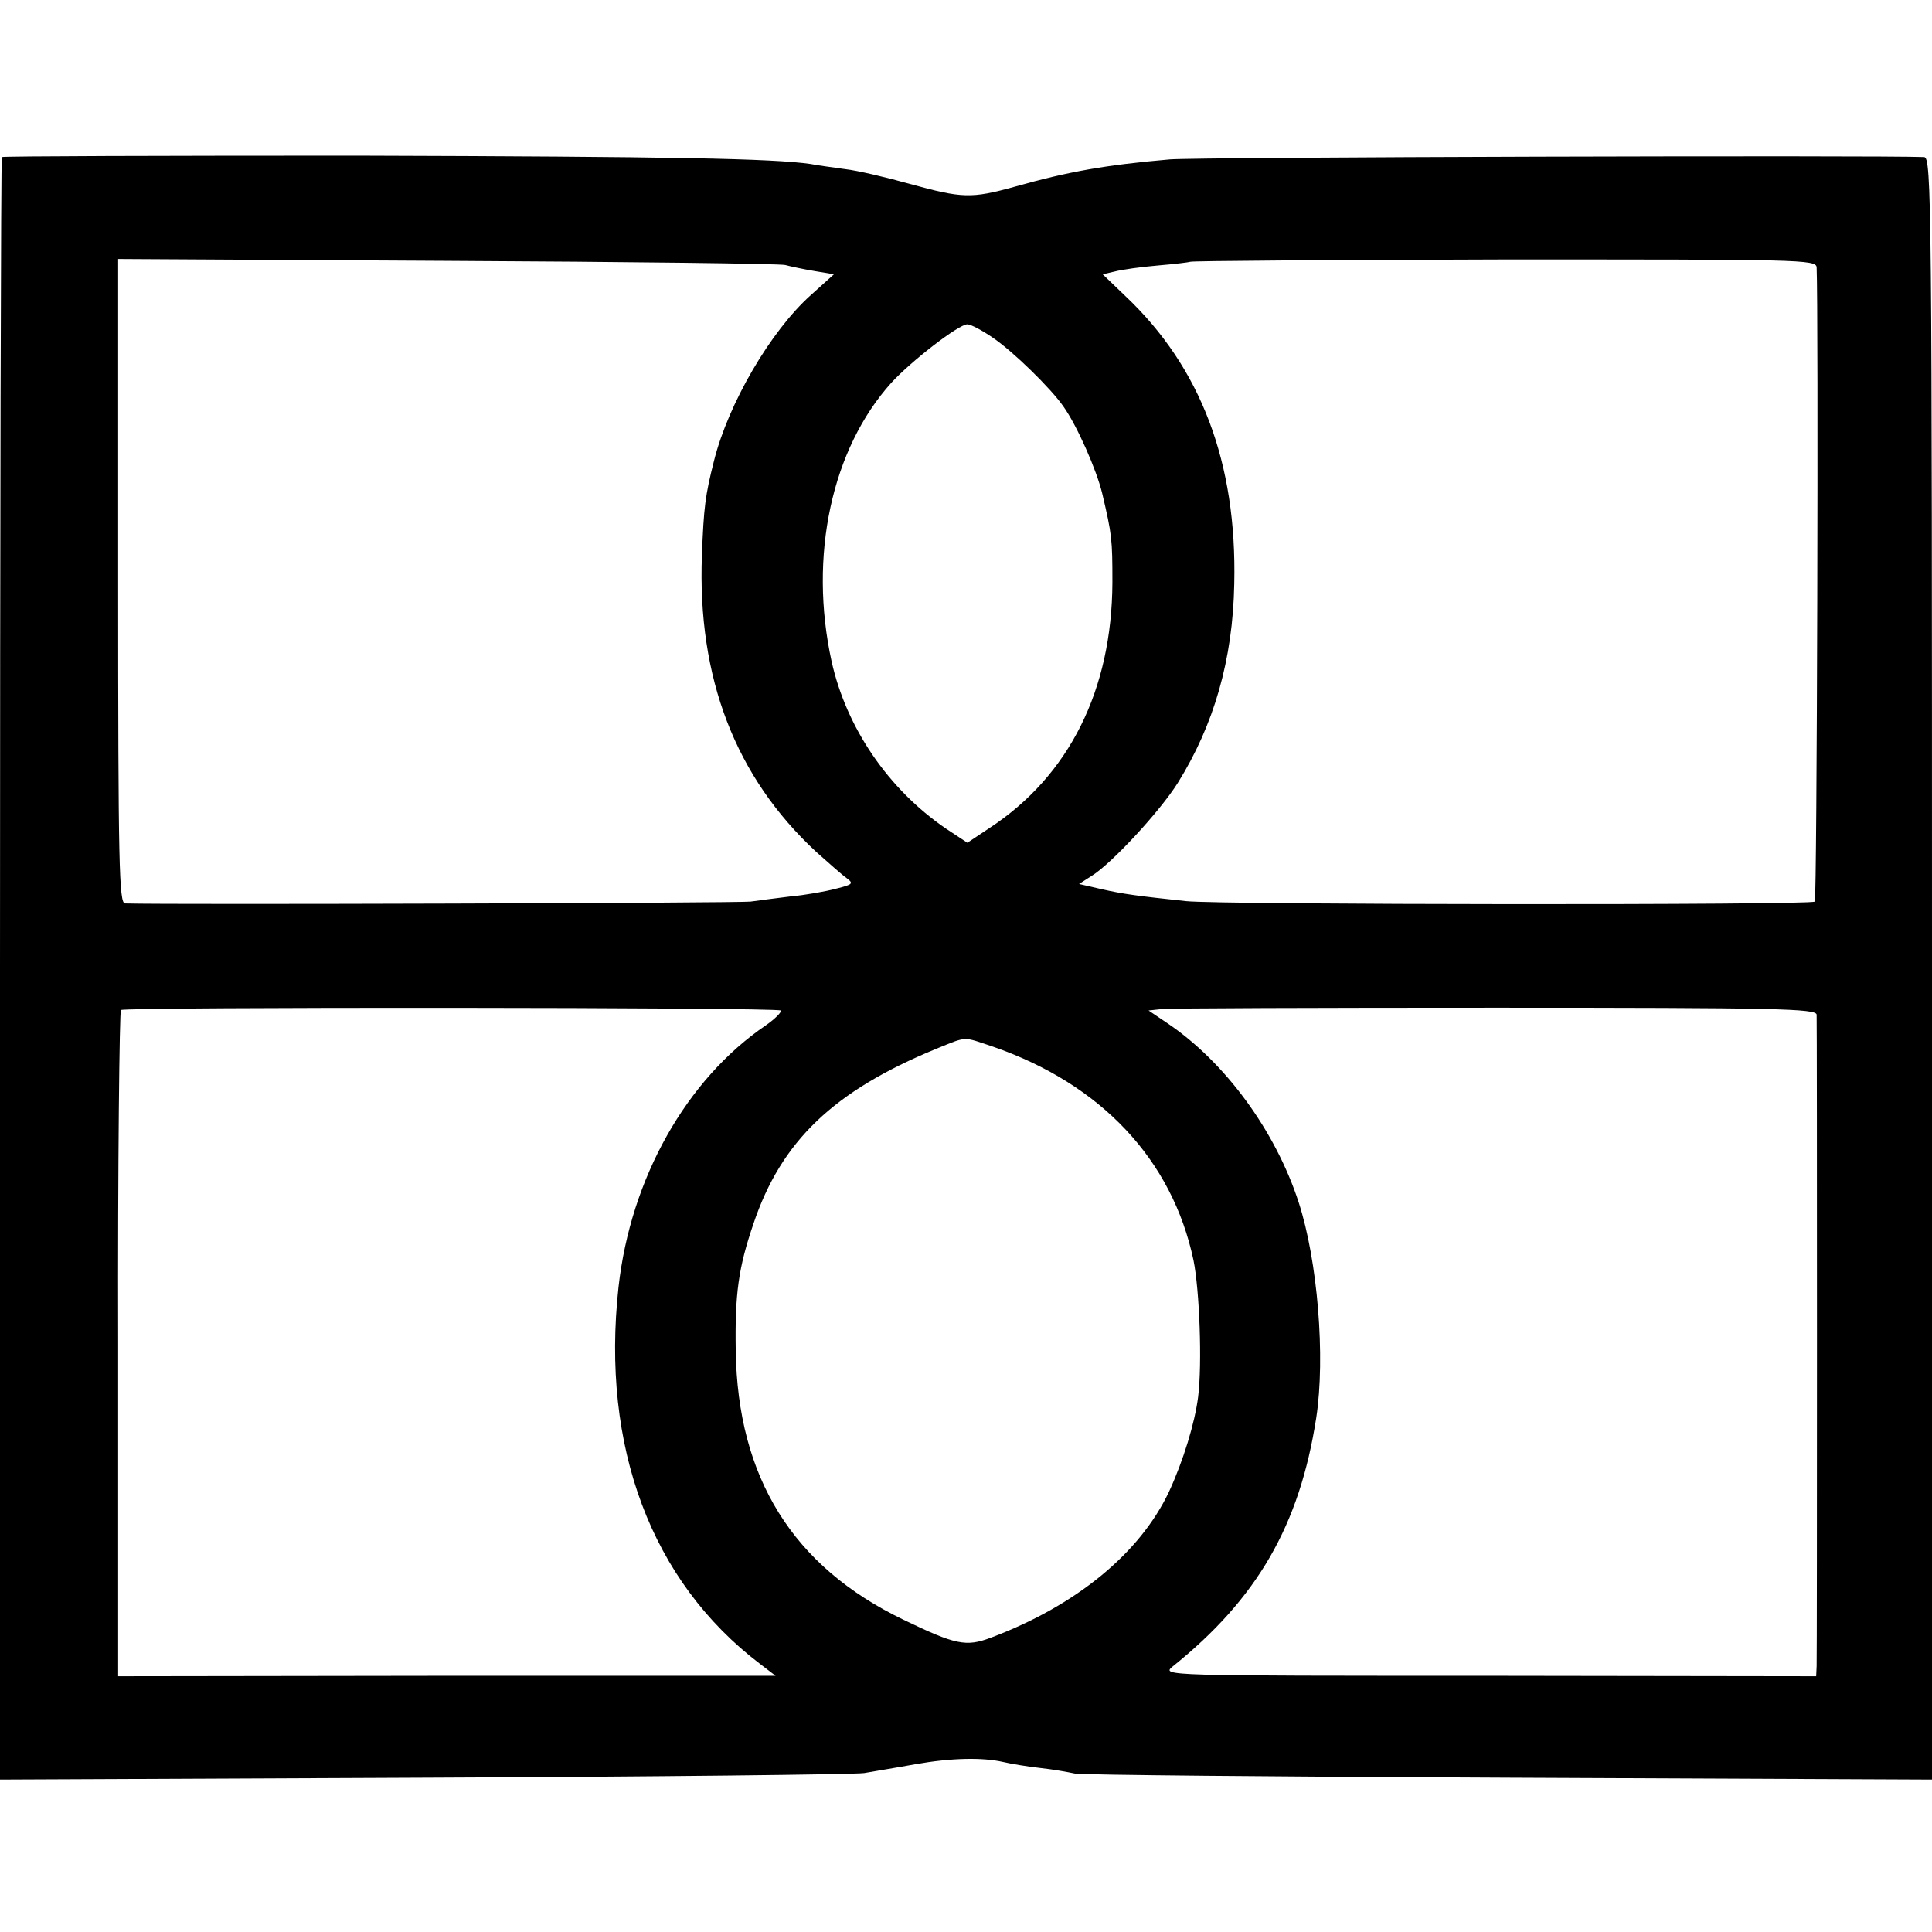<?xml version="1.0" standalone="no"?>
<!DOCTYPE svg PUBLIC "-//W3C//DTD SVG 20010904//EN"
 "http://www.w3.org/TR/2001/REC-SVG-20010904/DTD/svg10.dtd">
<svg version="1.0" xmlns="http://www.w3.org/2000/svg"
 width="417pt" height="417pt" viewBox="0 0 417 417"
 preserveAspectRatio="xMidYMid meet">
<g transform="translate(0,417) scale(0.1,-0.1)"
fill="#000000" stroke="none">
<path d="M4 3831 c-2 -2 -4 -791 -4 -1753 l0 -1749 913 4 c501 2 930 7 952 10
22 4 72 12 110 19 79 14 146 15 190 5 17 -4 53 -10 80 -13 28 -3 61 -9 75 -12
14 -3 436 -7 938 -9 l912 -4 0 1750 c0 1661 -1 1751 -17 1752 -98 4 -1568 0
-1628 -5 -138 -12 -218 -26 -335 -59 -94 -26 -113 -25 -226 6 -50 14 -113 29
-140 32 -27 4 -60 8 -74 11 -83 12 -297 16 -978 18 -420 0 -766 -1 -768 -3z
m1691 -233 c11 -3 39 -9 63 -13 l42 -7 -50 -45 c-87 -78 -178 -234 -209 -358
-19 -75 -22 -100 -26 -203 -10 -265 72 -479 247 -641 26 -23 55 -49 65 -56 16
-12 14 -14 -22 -23 -22 -6 -67 -14 -100 -17 -33 -4 -71 -9 -85 -11 -18 -3
-1244 -7 -1350 -4 -13 0 -15 83 -15 696 l0 695 710 -4 c391 -2 719 -6 730 -9z
m2226 -5 c4 -88 1 -1365 -4 -1369 -8 -8 -1285 -7 -1357 1 -103 11 -135 15
-183 26 l-48 11 28 18 c42 26 146 138 185 200 78 125 119 266 122 430 6 261
-72 467 -235 621 l-49 47 26 6 c15 4 57 10 93 13 36 3 68 7 70 8 2 2 307 4
677 5 639 0 674 0 675 -17z m-1778 -152 c43 -29 125 -109 152 -148 30 -42 72
-138 84 -188 21 -89 22 -99 22 -192 -1 -232 -93 -417 -265 -530 l-48 -32 -47
31 c-124 85 -214 217 -246 360 -50 228 0 459 129 602 42 46 145 126 164 126 7
0 32 -13 55 -29z m-458 -1452 c3 -3 -12 -18 -32 -32 -172 -117 -292 -331 -318
-565 -38 -345 71 -635 305 -813 l34 -26 -709 0 -710 -1 0 717 c-1 394 3 718 6
721 10 7 1416 6 1424 -1z m2236 -9 c1 -20 1 -1379 0 -1406 l-1 -22 -707 1
c-702 0 -706 0 -682 20 183 147 274 305 310 537 20 131 3 339 -38 465 -50 154
-159 303 -284 387 l-40 27 28 3 c15 2 340 3 720 3 609 0 693 -2 694 -15z
m-1778 -69 c234 -81 387 -244 433 -461 13 -64 19 -223 10 -295 -7 -56 -32
-138 -63 -205 -63 -133 -201 -246 -385 -315 -53 -20 -76 -15 -188 39 -239 115
-358 307 -362 581 -2 123 6 179 38 273 60 179 173 287 394 378 69 28 57 27
123 5z"/>
</g>
</svg>
